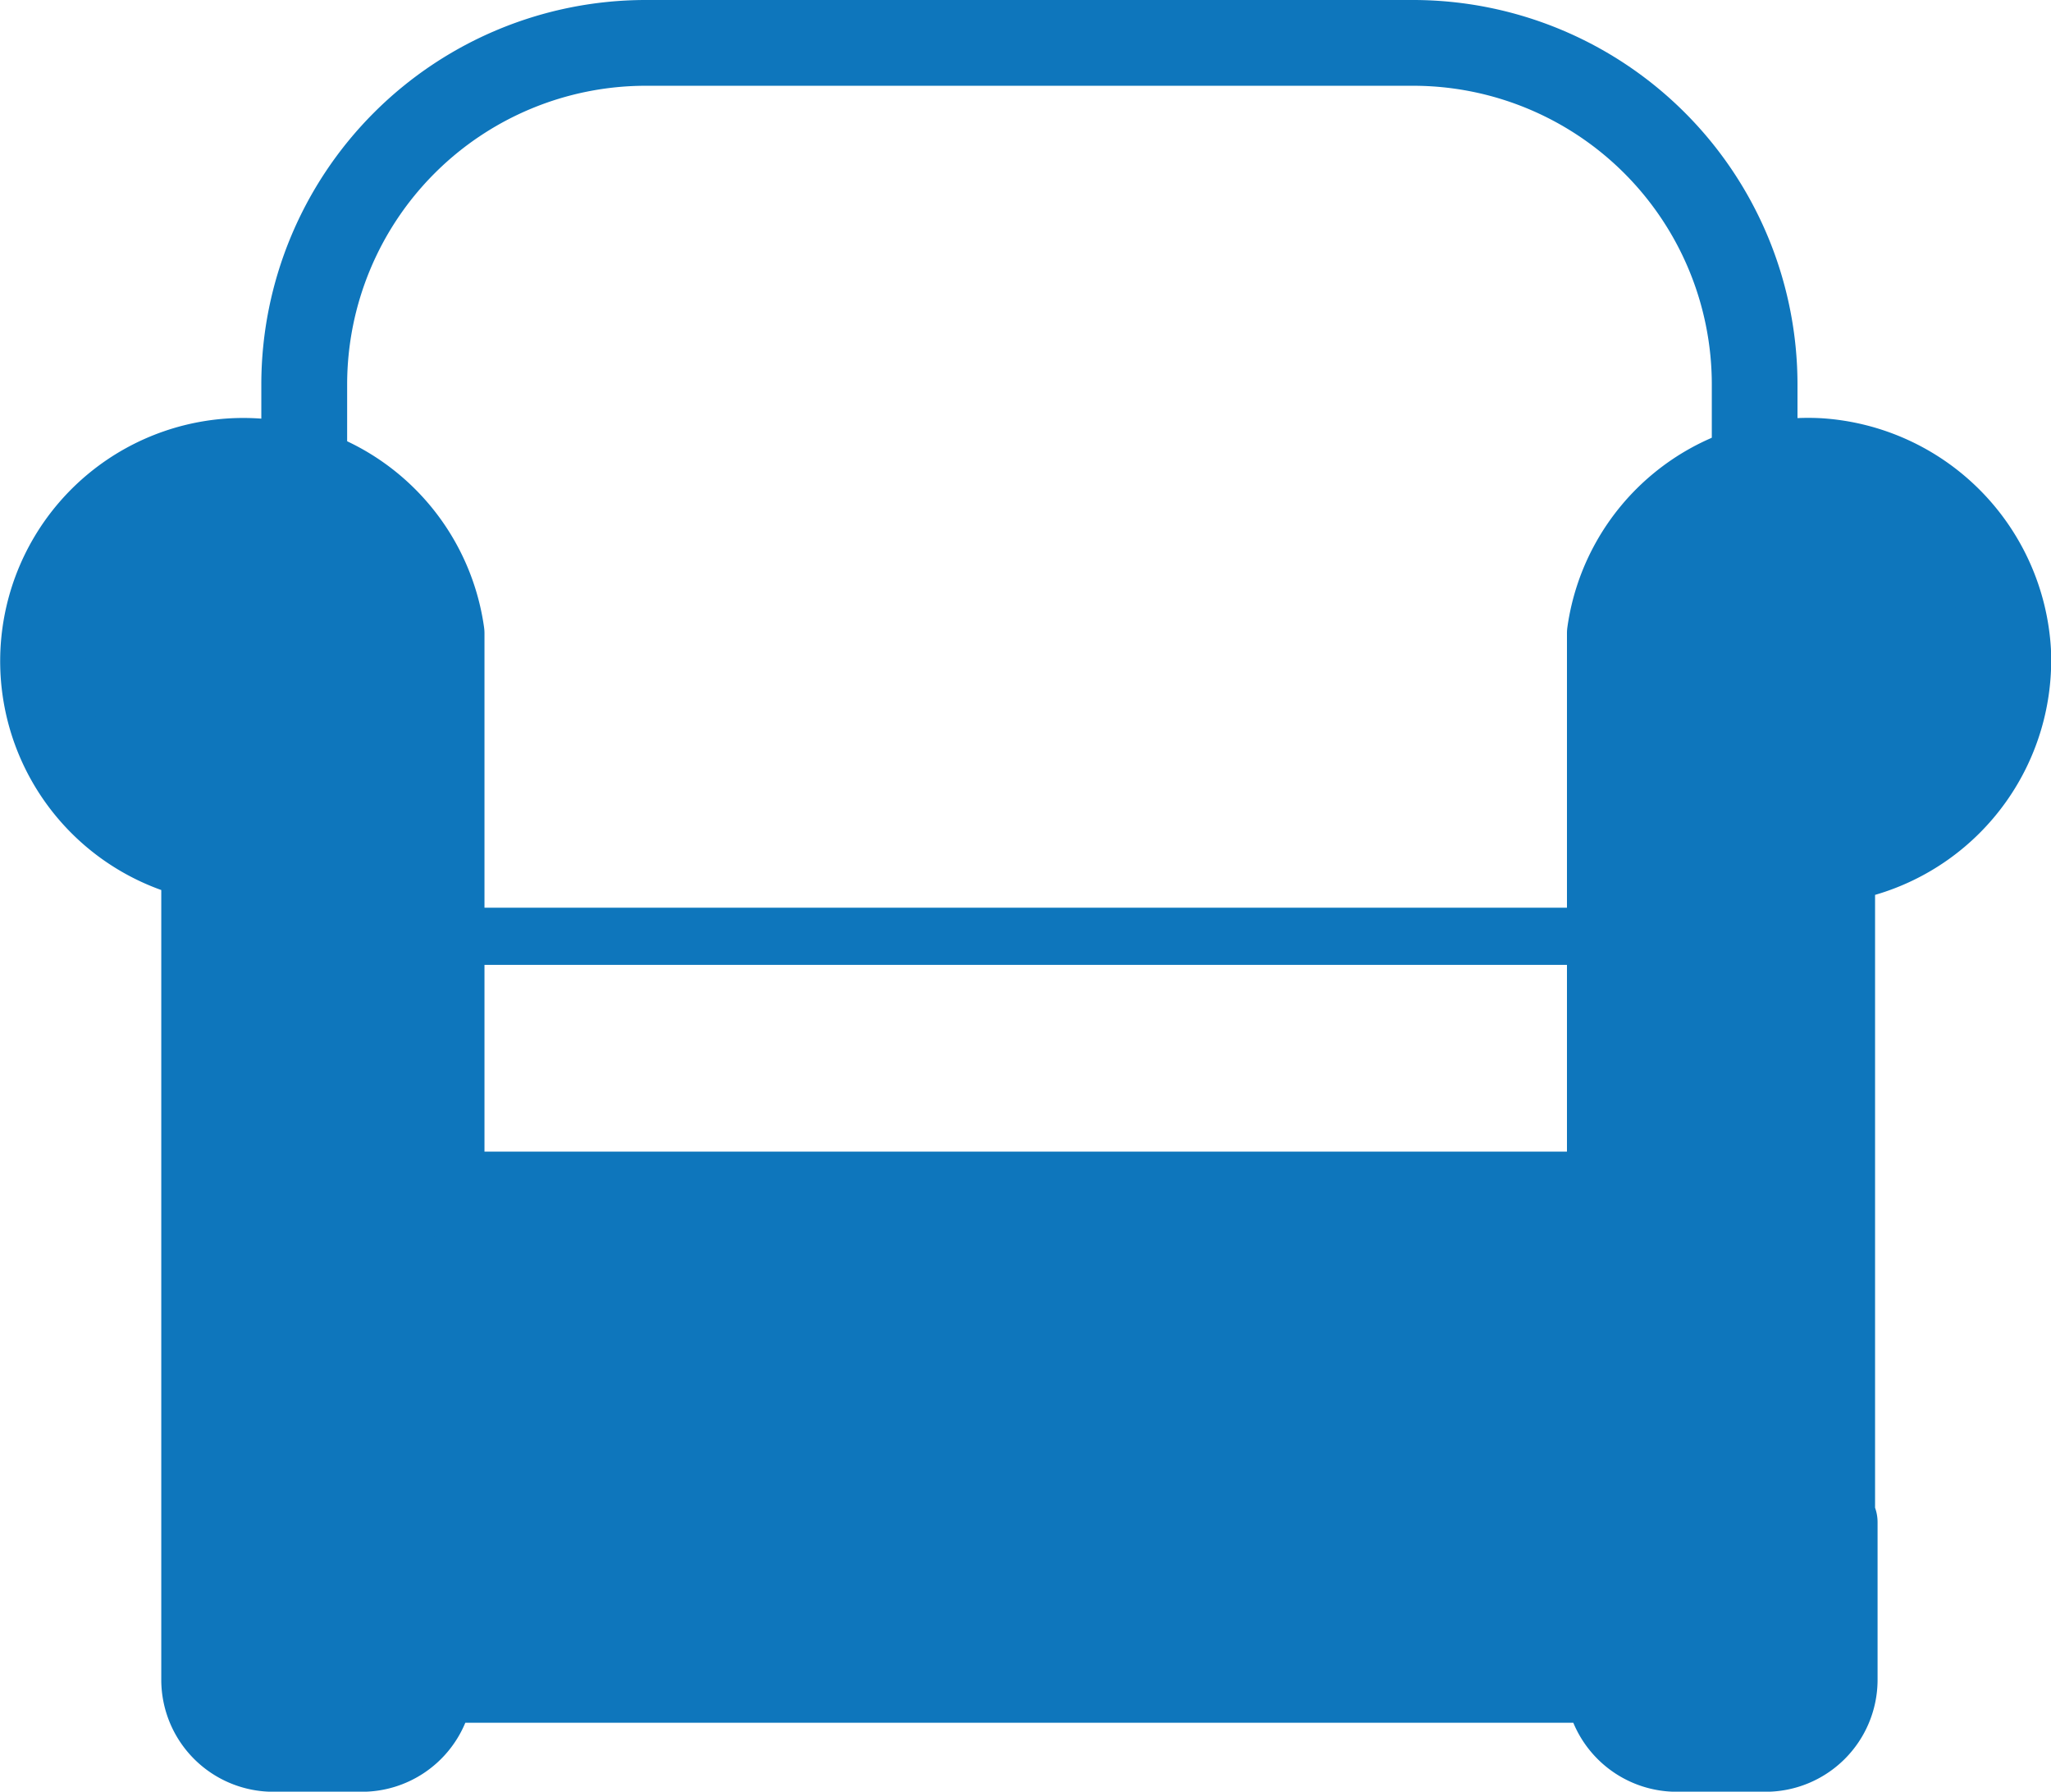 <svg xmlns="http://www.w3.org/2000/svg" width="27.839" height="24.316" viewBox="0 0 27.839 24.316"><defs><style>.a{fill:#0E76BC;}.b{fill:#0E76BC;}.c{fill:#0E76BC;}</style></defs><g transform="translate(3.547 0)"><path class="a" d="M2419.181,1770.024h-19.687a.582.582,0,0,1-.582-.582v-13.03a5.22,5.22,0,0,1,5.214-5.214h10.423a5.22,5.22,0,0,1,5.214,5.214v13.03A.582.582,0,0,1,2419.181,1770.024Zm-19.105-1.164H2418.6v-12.448a4.055,4.055,0,0,0-4.05-4.05h-10.423a4.055,4.055,0,0,0-4.05,4.05Z" transform="translate(-2398.912 -1751.198)"/></g><g transform="translate(4.584 12.319)"><path class="a" d="M2436.031,1973.665h-18.079a.388.388,0,0,1,0-.776h18.079a.388.388,0,0,1,0,.776Z" transform="translate(-2417.565 -1972.889)"/></g><g transform="translate(0 5.669)"><path class="b" d="M2372.226,1866.262a2.718,2.718,0,0,0-5.405-.242v7.62h-15.857v-7.619a2.718,2.718,0,1,0-3.222,3.047v11.161h0a.937.937,0,0,0,.937.937h1.208a.937.937,0,0,0,.937-.937h15.967a.937.937,0,0,0,.937.937h1.208a.937.937,0,0,0,.937-.937v-2.145h-.034V1869.1A2.719,2.719,0,0,0,2372.226,1866.262Z" transform="translate(-2344.972 -1863.098)"/><path class="c" d="M2359.047,1871.855h-1.208a1.521,1.521,0,0,1-1.4-.937H2341.4a1.521,1.521,0,0,1-1.4.937h-1.208a1.521,1.521,0,0,1-1.519-1.519v-10.719a3.3,3.3,0,1,1,4.381-3.568.593.593,0,0,1,.006.081v7.037h14.693v-7.037a.593.593,0,0,1,.006-.081,3.3,3.3,0,0,1,3.448-2.835,3.33,3.33,0,0,1,3.115,3.13h0a3.316,3.316,0,0,1-2.387,3.339V1868a.585.585,0,0,1,.034.2v2.145A1.521,1.521,0,0,1,2359.047,1871.855Zm-18.113-2.1H2356.9a.582.582,0,0,1,.582.582.355.355,0,0,0,.355.355h1.208a.355.355,0,0,0,.355-.355v-1.949a.577.577,0,0,1-.034-.2v-8.984a.582.582,0,0,1,.512-.578,2.144,2.144,0,0,0,1.876-2.229h0a2.154,2.154,0,0,0-2.016-2.025,2.123,2.123,0,0,0-2.226,1.8v7.577a.582.582,0,0,1-.582.582h-15.857a.582.582,0,0,1-.582-.582v-7.576a2.136,2.136,0,1,0-2.527,2.433.582.582,0,0,1,.469.571v11.161a.355.355,0,0,0,.355.355H2340a.355.355,0,0,0,.355-.355A.582.582,0,0,1,2340.934,1869.754Z" transform="translate(-2335.084 -1853.207)"/></g></svg>